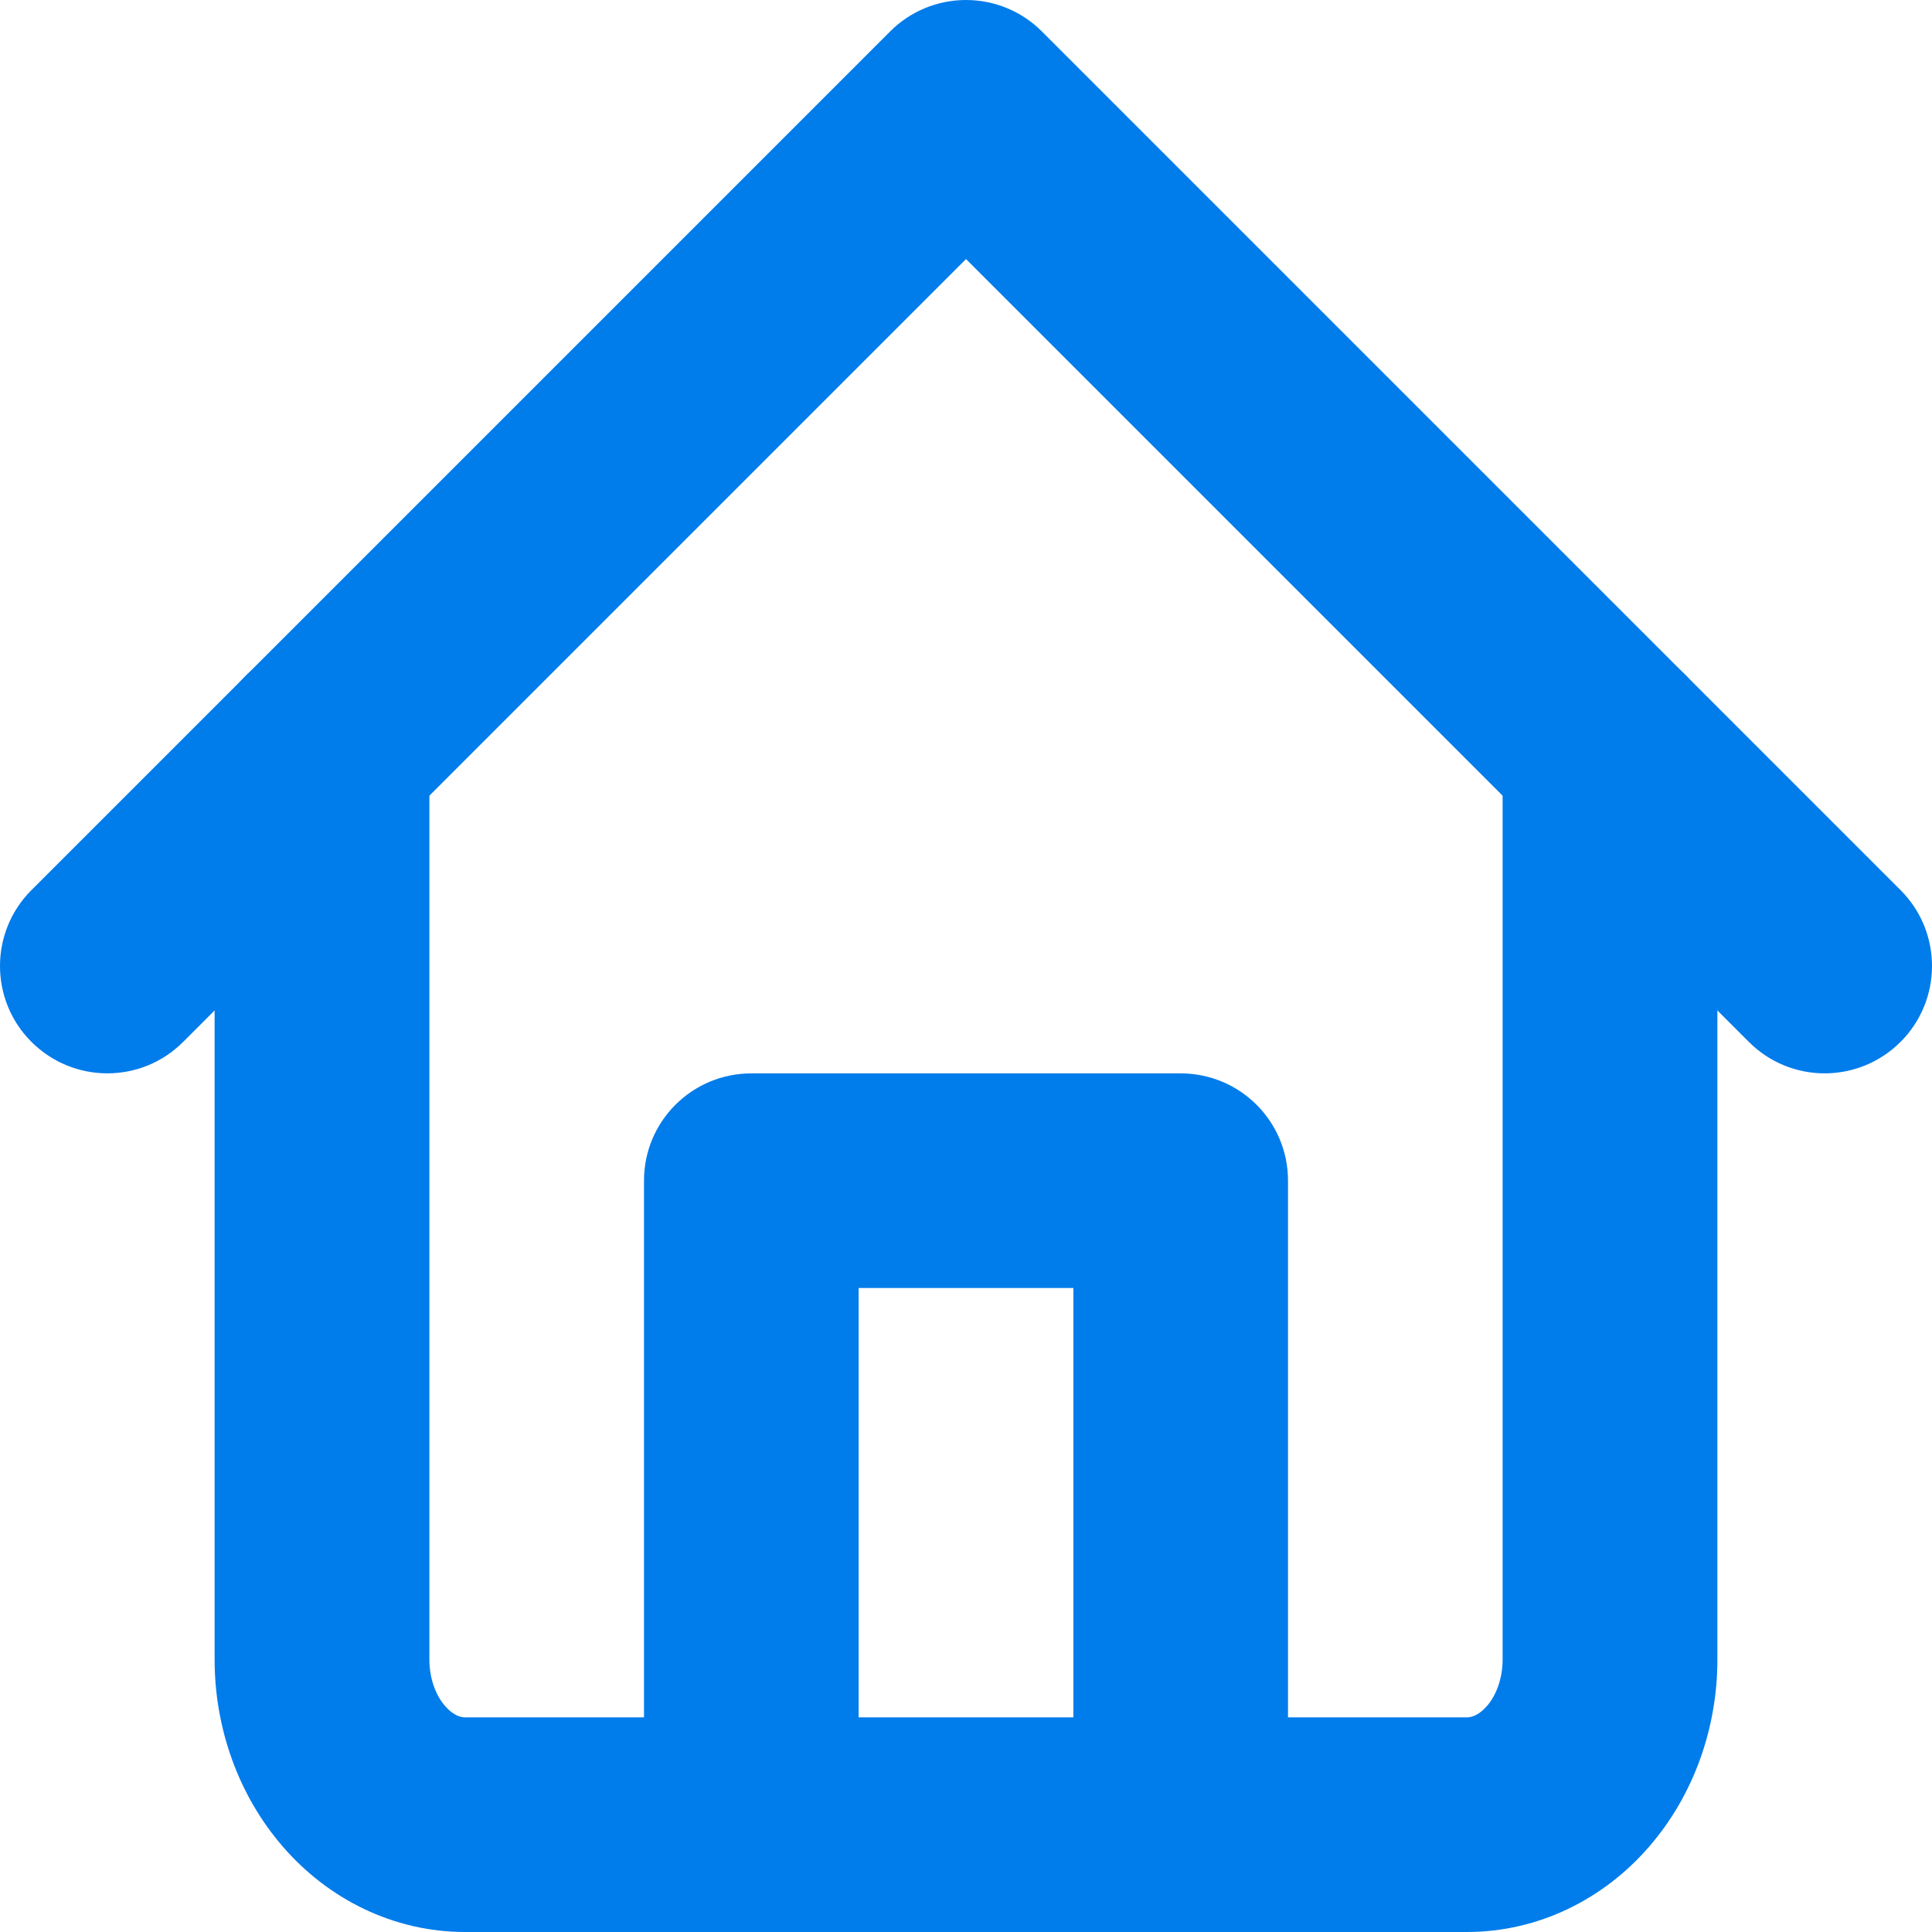 <svg width="12" height="12" viewBox="0 0 12 12" fill="none" xmlns="http://www.w3.org/2000/svg">
<path fill-rule="evenodd" clip-rule="evenodd" d="M2 4C2.368 4 2.667 4.298 2.667 4.667V10.308C2.667 10.431 2.71 10.534 2.764 10.596C2.816 10.656 2.863 10.667 2.889 10.667H9.111C9.137 10.667 9.184 10.656 9.236 10.596C9.29 10.534 9.333 10.431 9.333 10.308V4.667C9.333 4.298 9.632 4 10 4C10.368 4 10.667 4.298 10.667 4.667V10.308C10.667 10.728 10.523 11.147 10.243 11.47C9.962 11.795 9.557 12 9.111 12H2.889C2.443 12 2.038 11.795 1.757 11.47C1.477 11.147 1.333 10.728 1.333 10.308V4.667C1.333 4.298 1.632 4 2 4Z" fill="#017CEB"/>
<path fill-rule="evenodd" clip-rule="evenodd" d="M4 7.333C4 6.965 4.298 6.667 4.667 6.667H7.333C7.702 6.667 8 6.965 8 7.333V11.333C8 11.701 7.702 12 7.333 12C6.965 12 6.667 11.701 6.667 11.333V8H5.333V11.333C5.333 11.701 5.035 12 4.667 12C4.298 12 4 11.701 4 11.333V7.333Z" fill="#017CEB"/>
<path fill-rule="evenodd" clip-rule="evenodd" d="M6 0C6.177 0 6.346 0.07 6.471 0.195L11.805 5.529C12.065 5.789 12.065 6.211 11.805 6.471C11.544 6.732 11.122 6.732 10.862 6.471L6 1.609L1.138 6.471C0.878 6.732 0.456 6.732 0.195 6.471C-0.065 6.211 -0.065 5.789 0.195 5.529L5.529 0.195C5.654 0.07 5.823 0 6 0Z" fill="#017CEB"/>
</svg>
